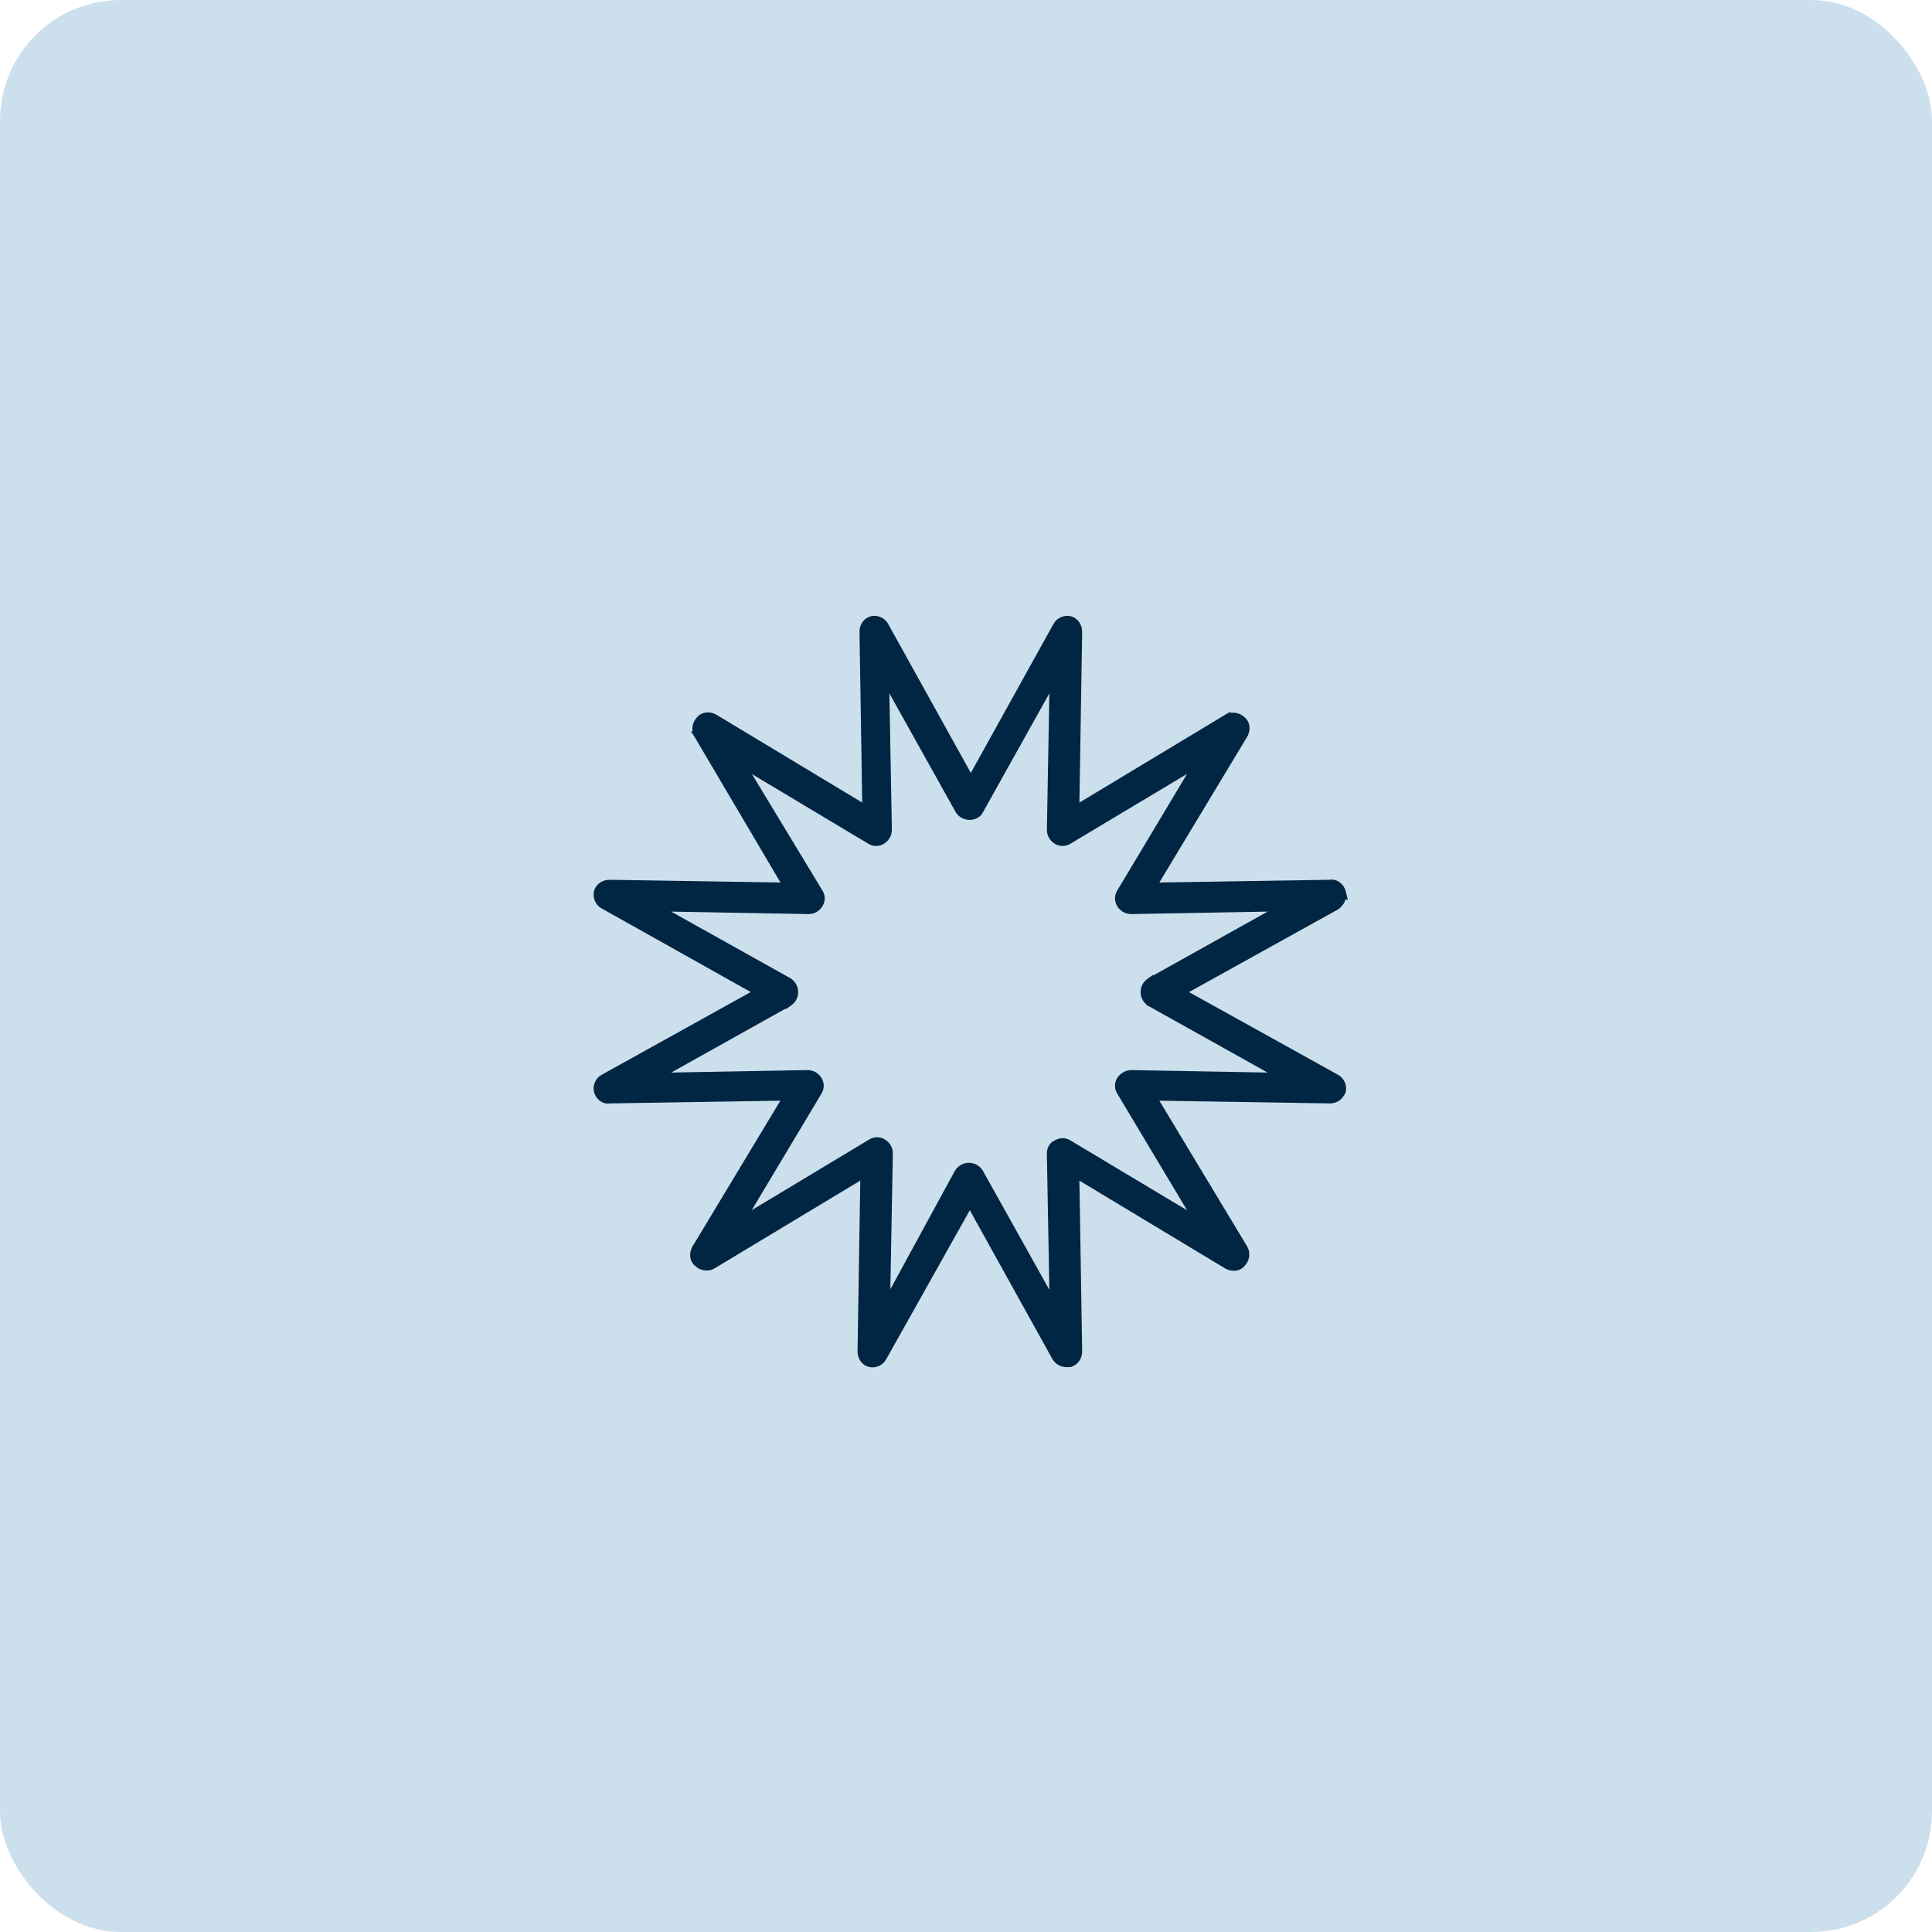 <svg width="64" height="64" viewBox="0 0 64 64" fill="none" xmlns="http://www.w3.org/2000/svg">
<rect width="64" height="64" rx="4" fill="#CCDFED"/>
<path d="M44.49 29.683L44.516 29.687L44.481 29.544C44.441 29.385 44.278 29.205 44.053 29.244L38.226 29.337L41.237 24.34L41.237 24.34L41.241 24.333C41.316 24.182 41.329 23.965 41.153 23.828C41.028 23.707 40.825 23.667 40.659 23.751L40.659 23.75L40.652 23.754L35.654 26.765L35.748 20.93L35.748 20.93V20.928C35.748 20.73 35.627 20.556 35.448 20.511L35.448 20.511C35.278 20.469 35.07 20.55 34.983 20.721L32.16 25.81L29.336 20.721C29.249 20.55 29.041 20.469 28.872 20.511C28.692 20.556 28.572 20.73 28.572 20.928L28.572 20.93L28.665 26.765L23.668 23.754L23.668 23.754L23.661 23.751C23.51 23.675 23.293 23.663 23.156 23.838C23.035 23.964 22.995 24.167 23.079 24.333L23.078 24.333L23.082 24.339L26.031 29.337L20.193 29.244L20.193 29.244H20.191C19.993 29.244 19.819 29.364 19.774 29.544L19.774 29.544C19.732 29.713 19.813 29.921 19.984 30.008L25.074 32.863L19.985 35.688C19.813 35.774 19.732 35.983 19.774 36.152C19.814 36.31 19.977 36.491 20.201 36.452L26.029 36.359L23.018 41.356L23.017 41.356L23.014 41.363C22.939 41.514 22.926 41.731 23.102 41.867C23.227 41.988 23.43 42.028 23.596 41.945L23.596 41.945L23.603 41.941L28.601 38.93L28.507 44.766V44.768C28.507 44.966 28.628 45.14 28.807 45.185L28.807 45.185C28.977 45.227 29.184 45.146 29.271 44.975L32.127 39.885L34.952 44.976L34.952 44.977L34.956 44.983C35.036 45.102 35.161 45.188 35.328 45.188H35.424H35.436L35.448 45.185C35.627 45.14 35.748 44.966 35.748 44.768L35.748 44.766L35.654 38.931L40.652 41.942L40.652 41.942L40.659 41.945C40.809 42.021 41.027 42.033 41.163 41.858C41.284 41.732 41.324 41.529 41.241 41.363L41.241 41.363L41.237 41.356L38.226 36.359L44.062 36.452H44.063C44.276 36.452 44.4 36.319 44.473 36.173L44.478 36.163L44.48 36.152C44.523 35.983 44.442 35.775 44.27 35.688L39.181 32.864L44.272 30.04L44.272 30.04L44.283 30.032C44.401 29.944 44.479 29.826 44.49 29.683ZM38.095 32.489L38.095 32.488L38.088 32.493C37.969 32.572 37.884 32.697 37.884 32.864C37.884 33.031 37.969 33.156 38.088 33.235L38.088 33.236L38.095 33.239L42.387 35.637L37.473 35.548V35.548H37.471C37.403 35.548 37.331 35.57 37.268 35.604C37.205 35.638 37.143 35.688 37.1 35.752L37.1 35.753C37.014 35.882 37.014 36.052 37.099 36.181L39.613 40.382L35.413 37.867C35.287 37.785 35.123 37.783 34.995 37.862C34.858 37.914 34.779 38.052 34.779 38.208L34.779 38.21L34.868 43.123L32.471 38.831L32.471 38.831L32.467 38.825C32.388 38.705 32.262 38.62 32.096 38.62C31.929 38.62 31.804 38.706 31.724 38.825L31.724 38.824L31.72 38.832L29.387 43.114L29.476 38.21H29.476V38.208C29.476 38.041 29.39 37.916 29.271 37.837L29.271 37.837C29.142 37.751 28.971 37.751 28.842 37.835L24.611 40.38L27.124 36.181C27.209 36.052 27.209 35.882 27.123 35.753C27.043 35.633 26.918 35.548 26.752 35.548L26.75 35.548L21.837 35.637L26.128 33.239L26.128 33.24L26.135 33.235C26.254 33.156 26.34 33.031 26.34 32.864C26.34 32.697 26.254 32.572 26.135 32.493L26.135 32.493L26.128 32.489L21.836 30.091L26.782 30.18L26.782 30.18H26.784C26.95 30.18 27.075 30.095 27.155 29.976L27.155 29.975C27.241 29.846 27.241 29.676 27.156 29.547L24.614 25.349L28.81 27.861C28.94 27.945 29.11 27.945 29.239 27.859C29.358 27.78 29.444 27.655 29.444 27.488L29.444 27.486L29.355 22.573L31.752 26.865L31.752 26.865L31.756 26.871C31.842 27 31.988 27.06 32.123 27.06C32.257 27.06 32.402 27 32.472 26.863L34.868 22.573L34.78 27.486L34.78 27.486V27.488C34.78 27.655 34.865 27.78 34.984 27.859L34.984 27.859C35.113 27.945 35.283 27.945 35.413 27.861L39.613 25.346L37.099 29.547C37.014 29.676 37.014 29.846 37.1 29.975C37.18 30.095 37.305 30.18 37.472 30.18L37.473 30.18L42.387 30.091L38.095 32.489Z" fill="#002643" stroke="#002643" stroke-width="0.2"/>
</svg>
